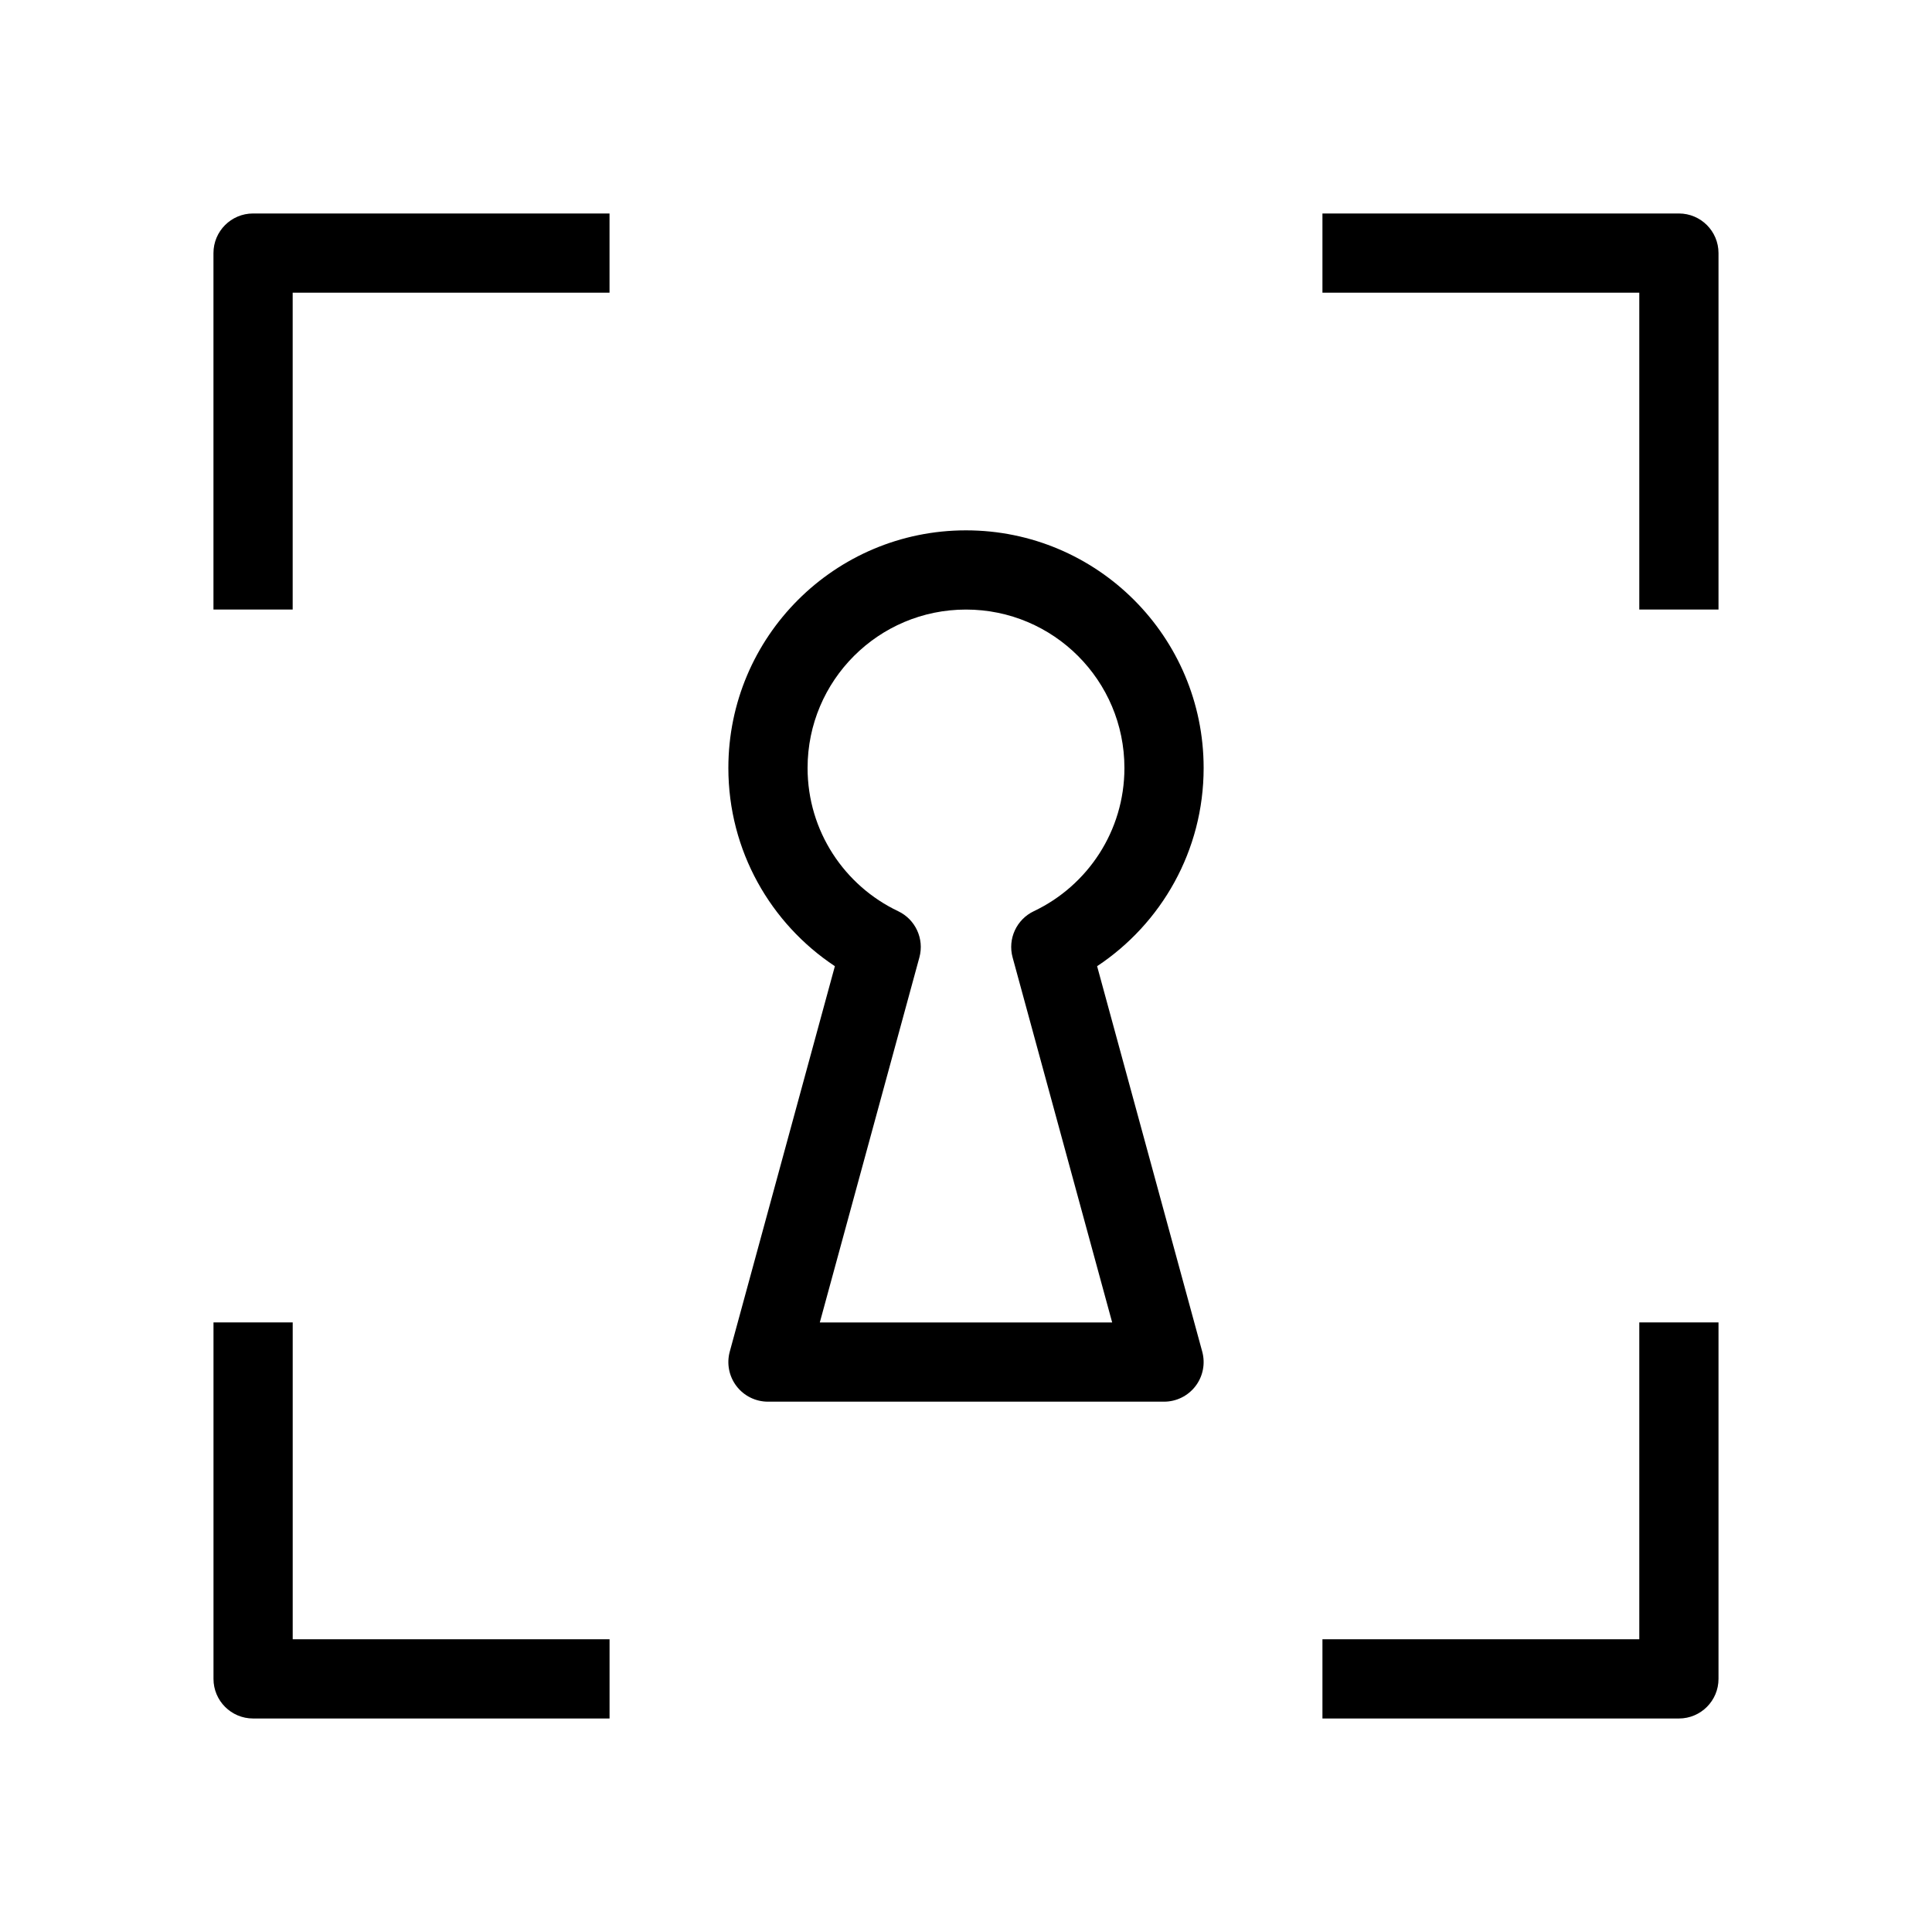 <?xml version="1.0" encoding="UTF-8"?>
<!-- Uploaded to: ICON Repo, www.iconrepo.com, Generator: ICON Repo Mixer Tools -->
<svg fill="#000000" width="800px" height="800px" version="1.1" viewBox="144 144 512 512" xmlns="http://www.w3.org/2000/svg">
 <g fill-rule="evenodd">
  <path d="m200.57 211.07c0-5.797 4.699-10.496 10.496-10.496h94.465v20.992h-83.969v83.969h-20.992zm377.86 10.496h-83.969v-20.992h94.465c5.797 0 10.496 4.699 10.496 10.496v94.465h-20.992zm-356.86 356.86v-83.969h-20.992v94.465c0 5.797 4.699 10.496 10.496 10.496h94.465v-20.992zm356.86 0v-83.969h20.992v94.465c0 5.797-4.699 10.496-10.496 10.496h-94.465v-20.992z"/>
  <path d="m400 305.54c-23.188 0-41.984 18.797-41.984 41.984 0 16.734 9.793 31.207 24.004 37.953 4.594 2.18 6.965 7.34 5.629 12.242l-26.391 96.746h77.48l-26.387-96.746c-1.34-4.902 1.031-10.062 5.625-12.242 14.215-6.746 24.008-21.219 24.008-37.953 0-23.188-18.797-41.984-41.984-41.984zm-62.977 41.984c0-34.781 28.195-62.977 62.977-62.977s62.977 28.195 62.977 62.977c0 21.949-11.234 41.262-28.23 52.527l27.859 102.15c0.859 3.156 0.199 6.535-1.785 9.133-1.984 2.602-5.07 4.125-8.34 4.125h-104.96c-3.273 0-6.356-1.523-8.344-4.125-1.984-2.598-2.644-5.977-1.785-9.133l27.859-102.15c-16.996-11.266-28.227-30.578-28.227-52.527z"/>
 </g>
</svg>